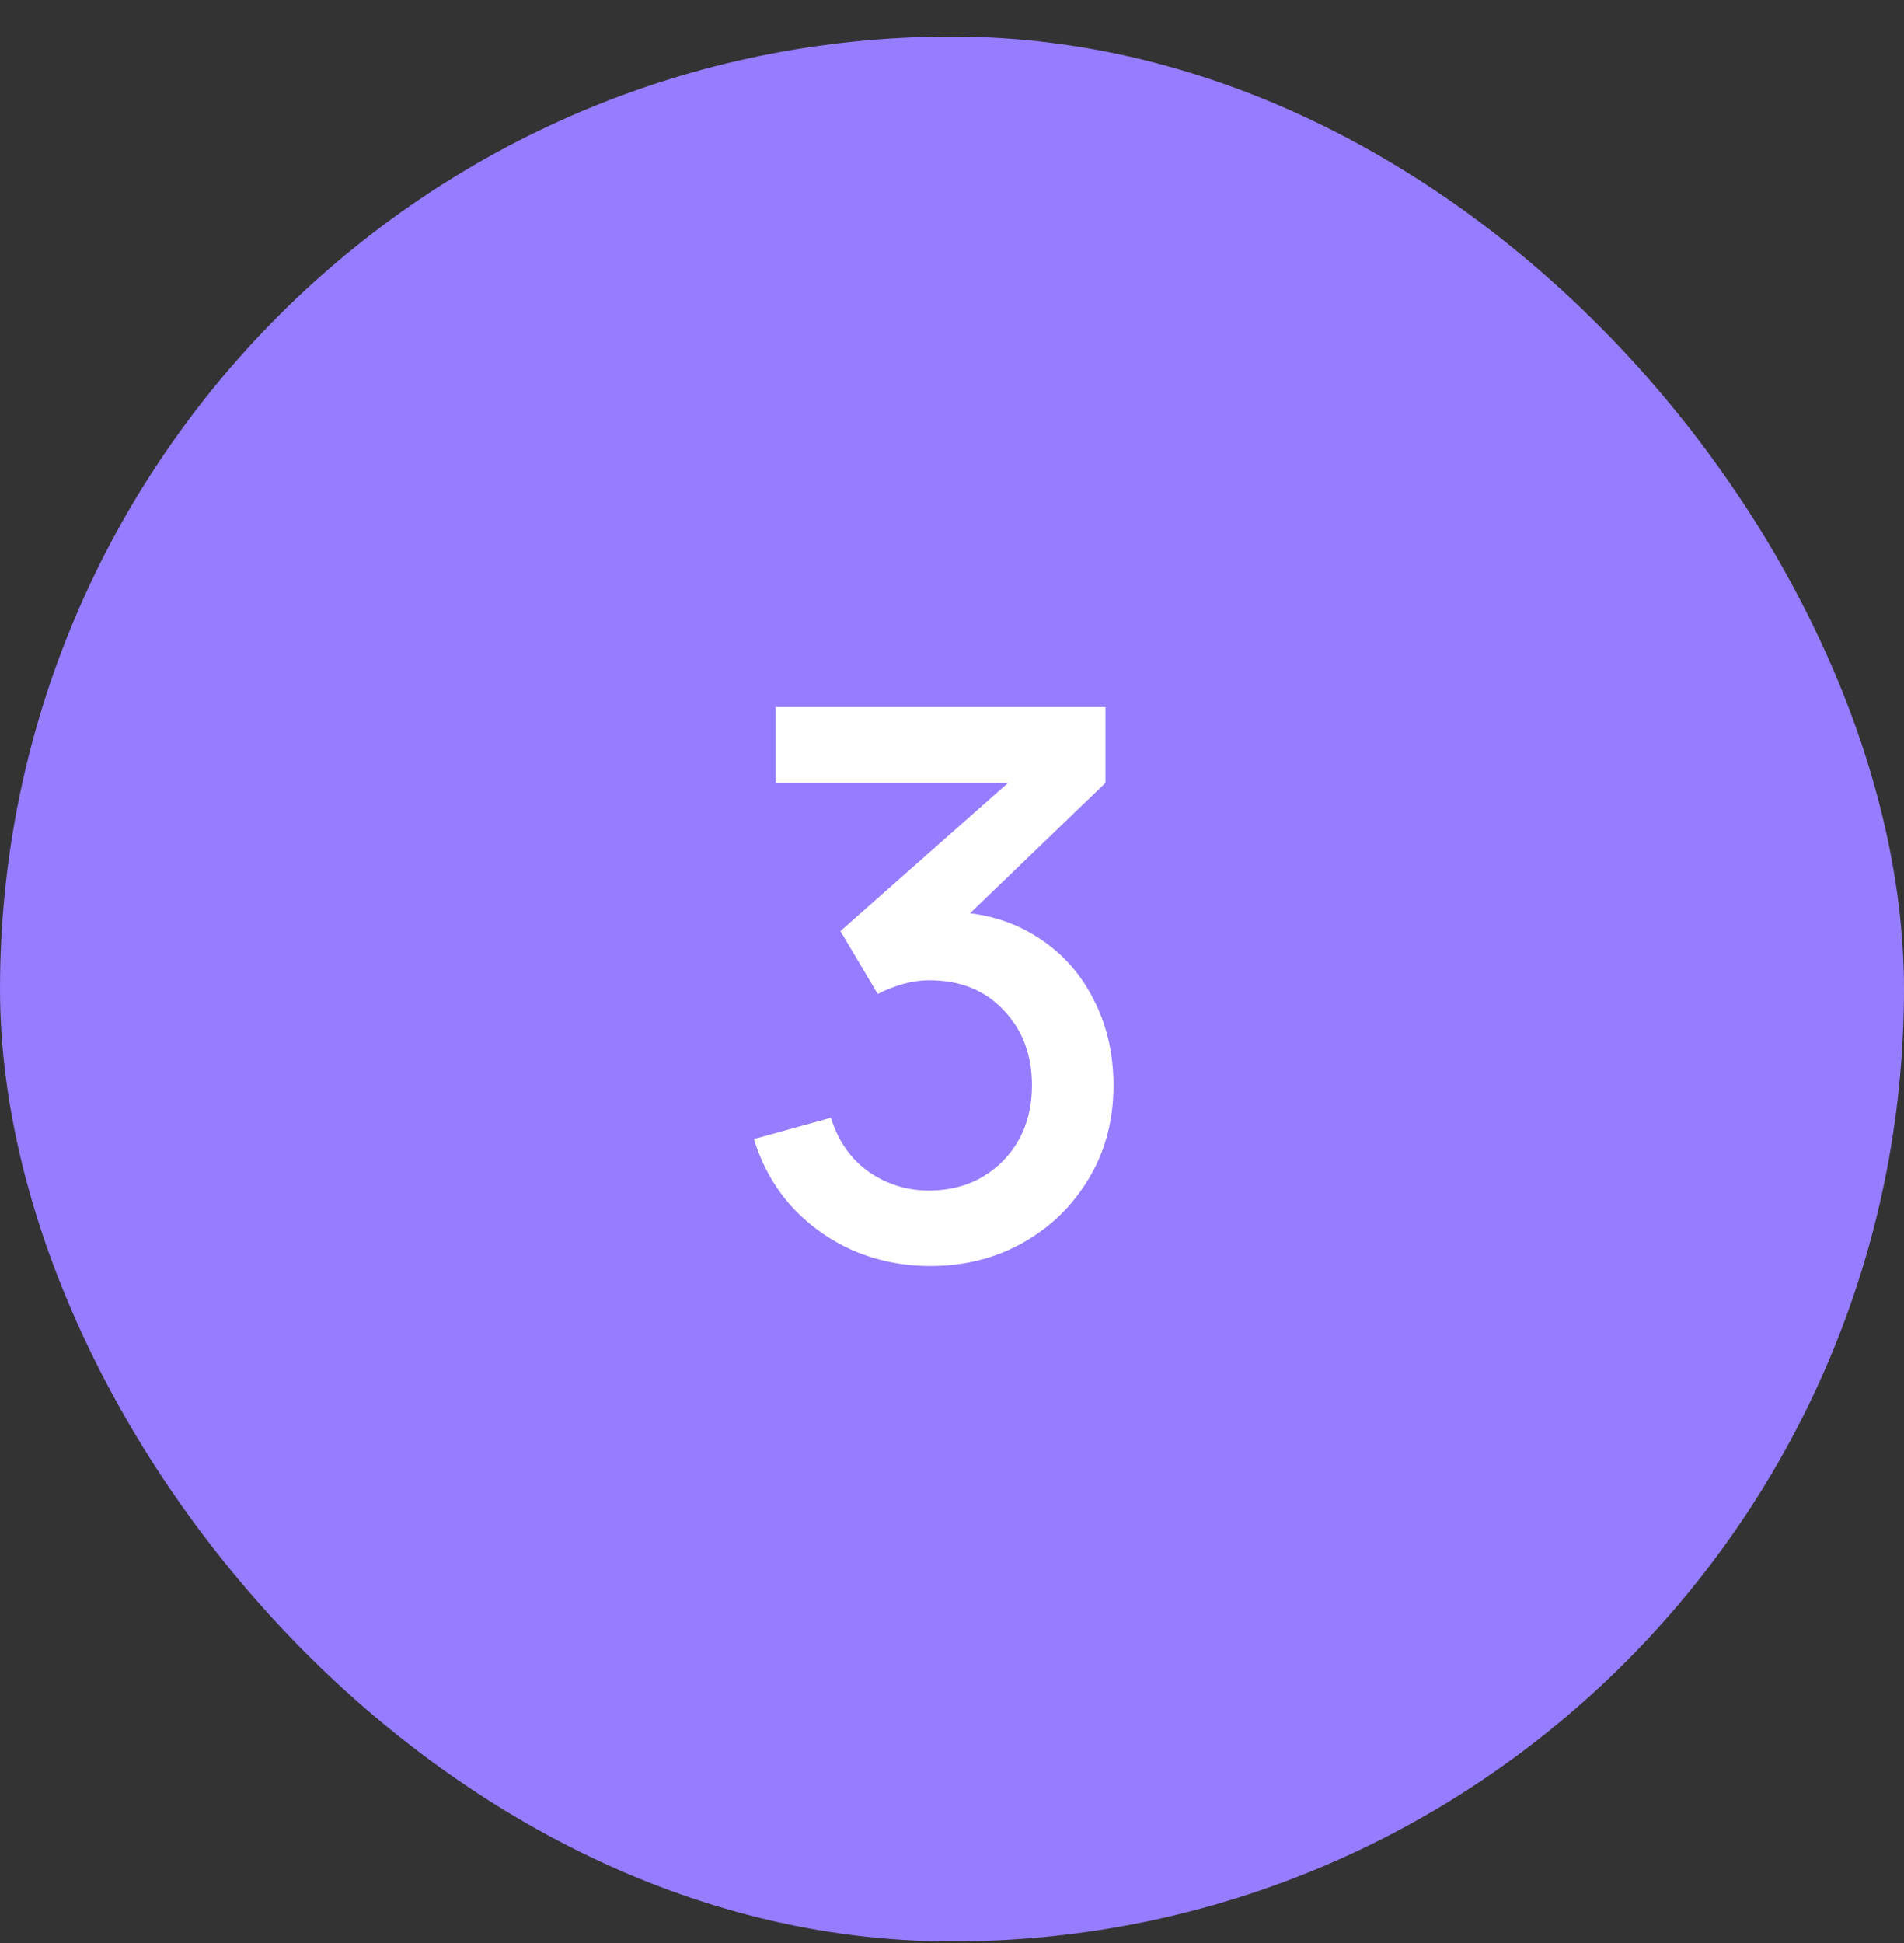 <?xml version="1.0" encoding="UTF-8"?> <svg xmlns="http://www.w3.org/2000/svg" width="50" height="51" viewBox="0 0 50 51" fill="none"><rect x="0" y="0" width="50" height="51" fill="#333333" stroke="none"/><g data-figma-bg-blur-radius="12"><rect y="0.959" width="50" height="50" rx="25" fill="#967CFF"></rect><path d="M24.43 33.23C23.717 33.23 23.047 33.096 22.42 32.83C21.793 32.556 21.25 32.169 20.79 31.669C20.337 31.169 20.007 30.579 19.8 29.899L21.82 29.34C22.013 29.959 22.35 30.436 22.83 30.77C23.31 31.096 23.843 31.256 24.43 31.25C24.957 31.243 25.42 31.119 25.82 30.88C26.22 30.64 26.533 30.316 26.76 29.91C26.987 29.496 27.1 29.023 27.1 28.489C27.1 27.689 26.85 27.029 26.35 26.509C25.857 25.989 25.21 25.73 24.41 25.73C24.183 25.73 23.95 25.763 23.71 25.829C23.477 25.896 23.257 25.983 23.05 26.09L22.07 24.439L27.15 19.95L27.37 20.549H20.37V18.559H29.03V20.549L24.81 24.61L24.79 23.93C25.697 23.93 26.483 24.133 27.15 24.54C27.817 24.939 28.33 25.486 28.69 26.18C29.057 26.866 29.24 27.636 29.24 28.489C29.24 29.41 29.023 30.226 28.59 30.939C28.163 31.653 27.587 32.213 26.86 32.62C26.14 33.026 25.33 33.23 24.43 33.23Z" fill="white"></path></g><defs><clipPath id="bgblur_0_566_218_clip_path" transform="translate(12 11.04)"><rect y="0.959" width="50" height="50" rx="25"></rect></clipPath></defs></svg> 
